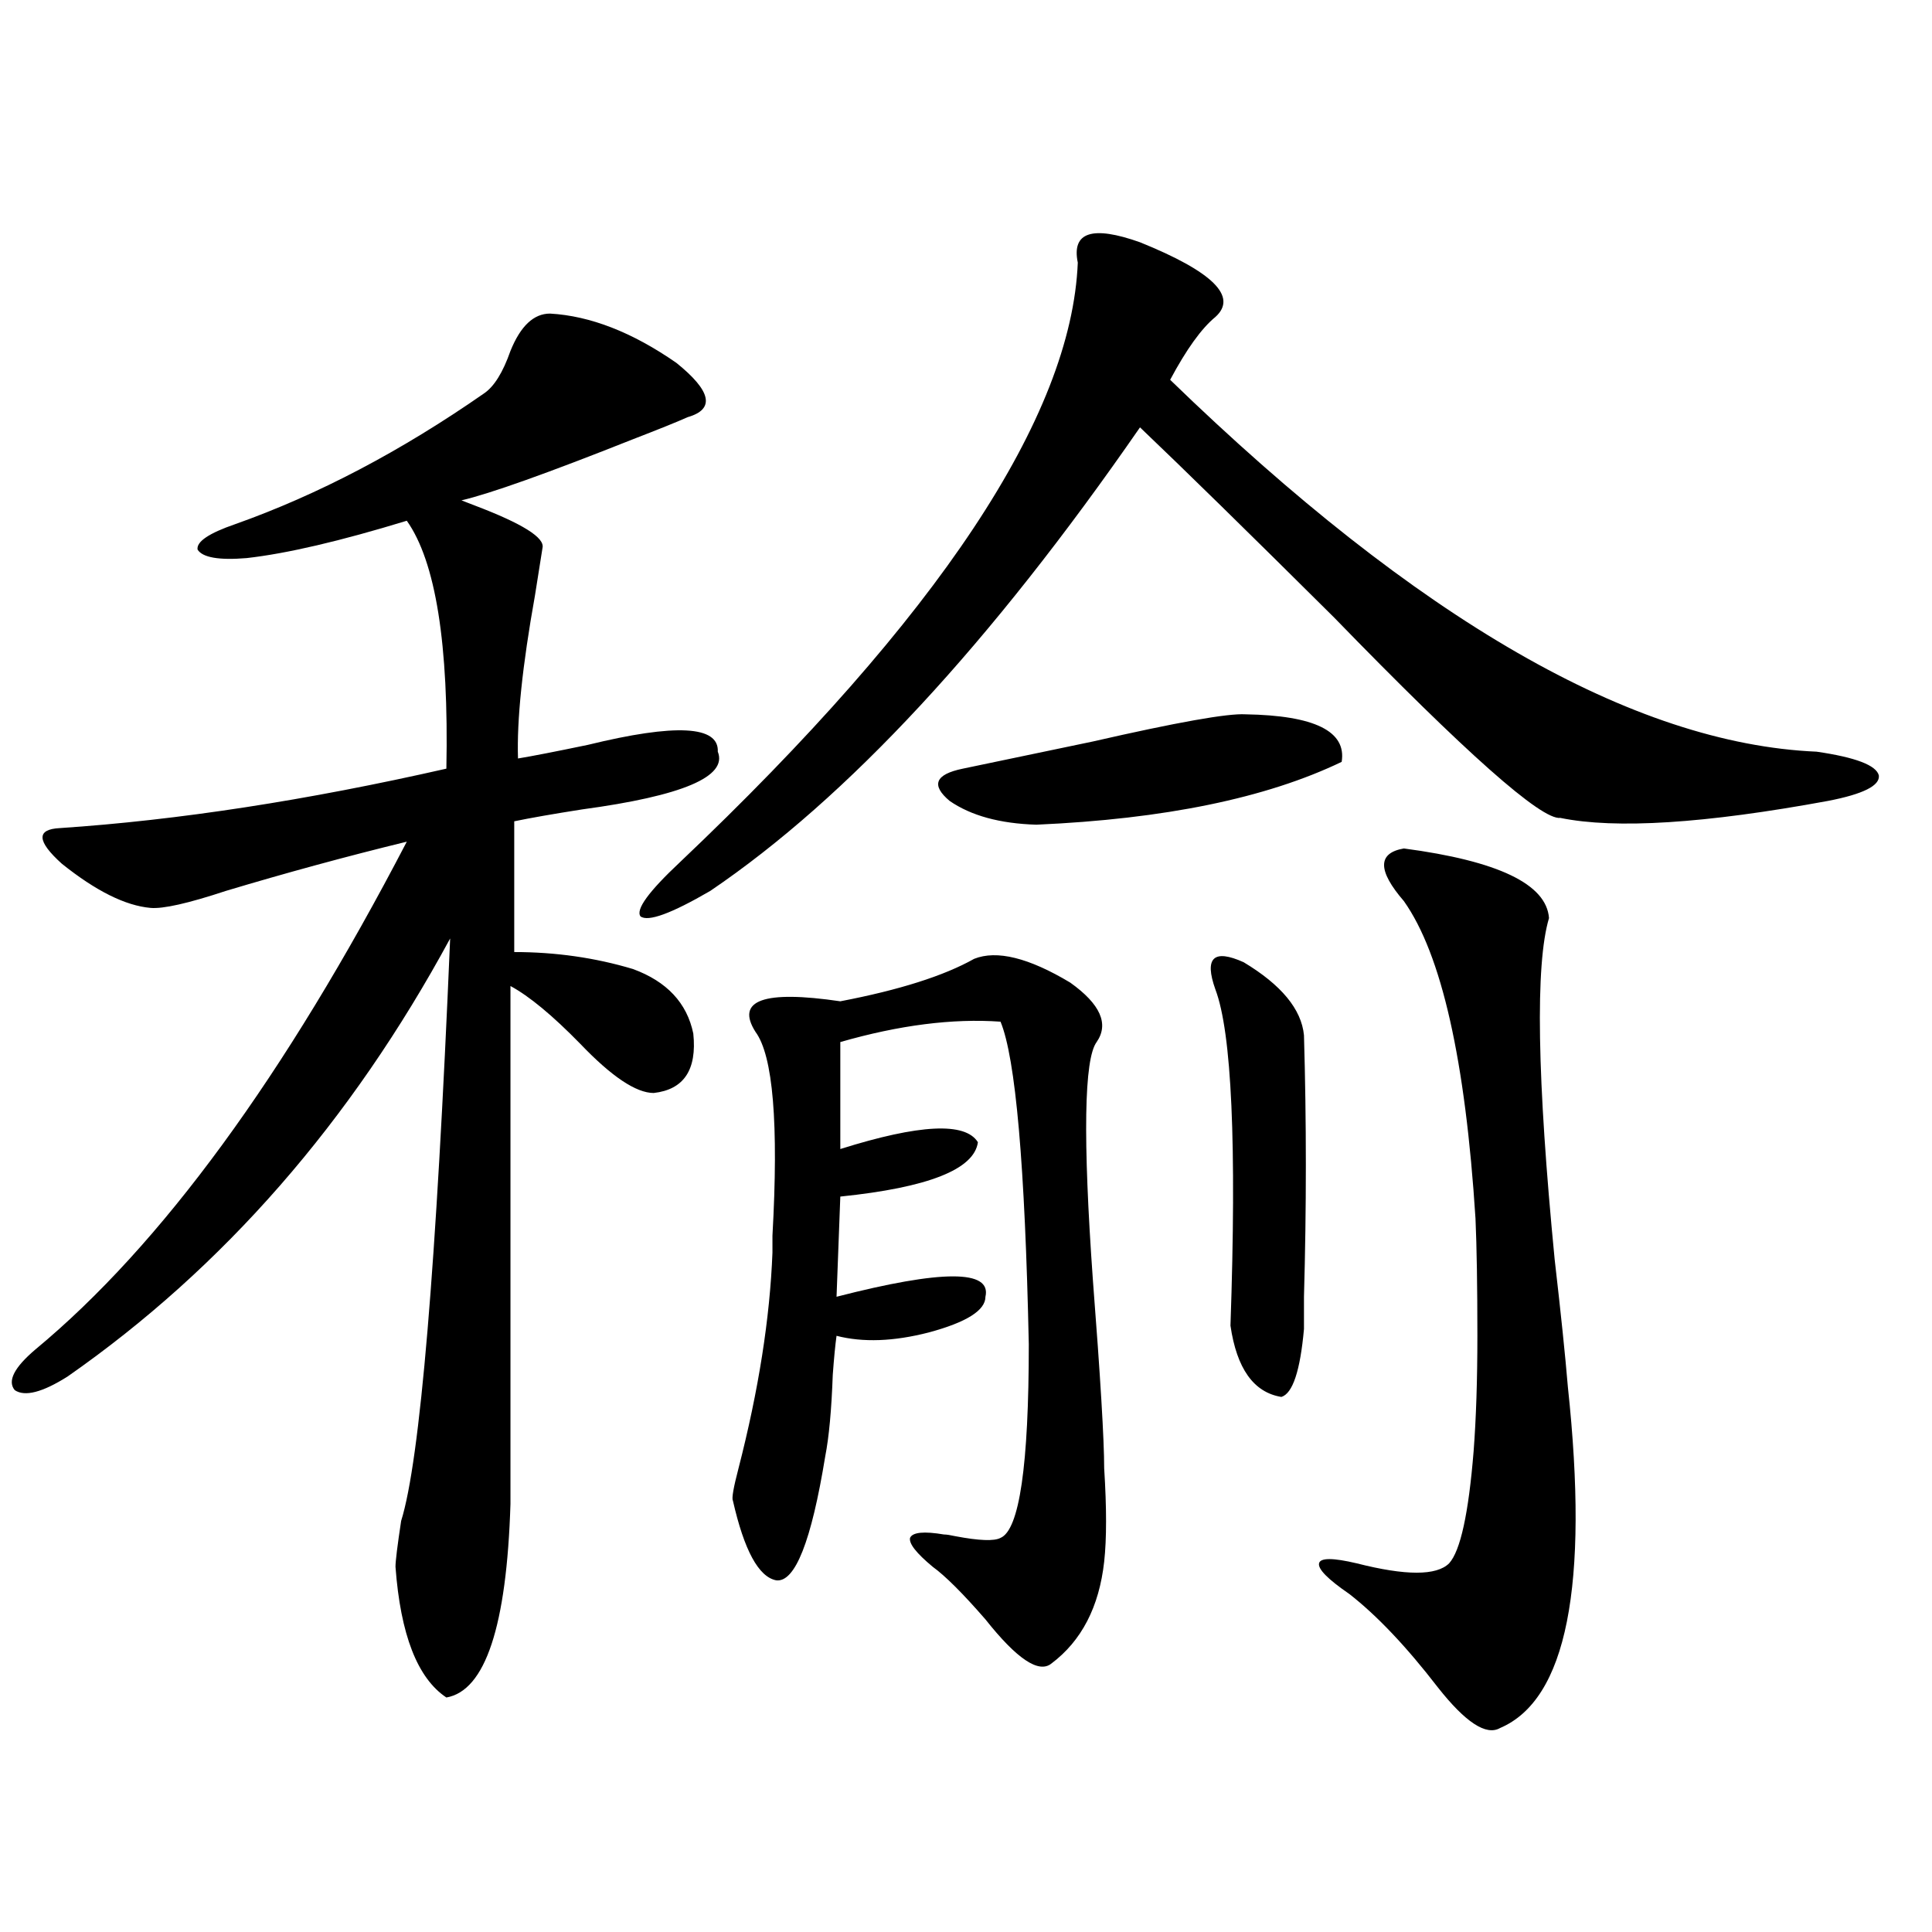 <?xml version="1.0" encoding="utf-8"?>
<!-- Generator: Adobe Illustrator 16.0.0, SVG Export Plug-In . SVG Version: 6.00 Build 0)  -->
<!DOCTYPE svg PUBLIC "-//W3C//DTD SVG 1.1//EN" "http://www.w3.org/Graphics/SVG/1.1/DTD/svg11.dtd">
<svg version="1.1" id="图层_1" xmlns="http://www.w3.org/2000/svg" xmlns:xlink="http://www.w3.org/1999/xlink" x="0px" y="0px"
	 width="1000px" height="1000px" viewBox="0 0 1000 1000" enable-background="new 0 0 1000 1000" xml:space="preserve">
<path d="M284.7,162.309c20.808,1.182,42.591,9.668,65.364,25.488c18.201,14.653,20.152,24.033,5.854,28.125
	c-5.213,2.349-14.634,6.152-28.292,11.426c-44.236,17.578-73.824,28.125-88.778,31.641l6.829,2.637
	c24.71,9.38,36.417,16.699,35.121,21.973c-0.655,4.106-1.951,12.305-3.902,24.609c-6.509,36.338-9.436,64.463-8.78,84.375
	c7.149-1.167,19.177-3.516,36.097-7.031c45.518-11.123,67.956-9.956,67.315,3.516c5.198,12.896-18.216,22.852-70.242,29.883
	c-14.969,2.349-26.676,4.395-35.121,6.152v67.676c21.463,0,41.95,2.939,61.462,8.789c17.561,6.455,27.957,17.578,31.219,33.398
	c1.951,18.76-4.878,29.004-20.487,30.762c-9.115,0-21.798-8.486-38.048-25.488c-14.313-14.639-26.341-24.609-36.097-29.883v268.066
	c-1.951,63.281-13.018,96.68-33.17,100.195c-14.969-9.97-23.749-32.52-26.341-67.676c0-2.925,0.976-10.835,2.927-23.73
	c9.756-31.05,18.201-131.533,25.365-301.465C181.608,580.668,115.589,656.254,34.95,712.504
	c-13.018,8.213-22.118,10.547-27.316,7.031c-3.902-4.683-0.335-11.714,10.731-21.094c65.029-53.901,129.098-141.504,192.19-262.793
	c-31.219,7.622-62.438,16.123-93.656,25.488c-19.512,6.455-32.529,9.38-39.023,8.789c-13.018-1.167-28.292-8.789-45.853-22.852
	c-13.018-11.714-13.338-17.866-0.976-18.457c61.127-4.092,127.802-14.351,199.995-30.762c1.296-64.448-5.533-107.227-20.487-128.32
	c-34.48,10.547-62.117,17.002-82.925,19.336c-14.313,1.182-22.773-0.288-25.365-4.395c-0.655-4.092,5.854-8.486,19.512-13.184
	c42.926-15.229,85.852-37.793,128.777-67.676c5.198-3.516,9.756-10.835,13.658-21.973C269.411,168.764,276.24,162.309,284.7,162.309
	z M590.059,125.395c37.713,15.244,50.73,28.125,39.023,38.672c-7.164,5.864-14.969,16.699-23.414,32.52
	c128.122,124.229,239.659,188.389,334.626,192.48c20.152,2.939,30.884,7.031,32.194,12.305c0.641,5.273-8.14,9.668-26.341,13.184
	c-63.748,11.729-109.921,14.653-138.533,8.789c-9.756,1.182-48.779-33.398-117.07-103.711
	c-44.236-43.945-77.727-76.753-100.485-98.438C512.652,333.119,438.508,413.1,367.625,461.137
	c-20.167,11.729-32.194,16.123-36.097,13.184c-2.606-3.516,4.223-12.881,20.487-28.125
	c133.976-127.139,202.587-230.562,205.849-310.254C554.603,120.121,565.334,116.605,590.059,125.395z M504.207,496.293
	c11.707-4.683,28.292-0.576,49.755,12.305c15.609,11.138,20.152,21.396,13.658,30.762c-6.509,8.789-7.164,49.81-1.951,123.047
	c3.902,50.4,5.854,82.92,5.854,97.559c1.296,20.518,1.296,36.626,0,48.34c-2.606,23.429-11.707,41.007-27.316,52.734
	c-6.509,5.273-17.896-2.348-34.146-22.852c-11.707-13.472-20.822-22.549-27.316-27.246c-8.46-7.031-12.362-12.002-11.707-14.941
	c1.296-2.925,7.149-3.516,17.561-1.758c1.296,0,3.247,0.303,5.854,0.879c12.348,2.349,20.152,2.637,23.414,0.879
	c9.756-4.092,14.634-37.49,14.634-100.195c-1.951-92.573-6.829-148.232-14.634-166.992c-24.725-1.758-52.361,1.758-82.925,10.547
	v55.371c40.975-12.881,64.709-14.063,71.218-3.516c-1.951,14.063-25.7,23.442-71.218,28.125l-1.951,51.855
	c54.633-14.063,80.318-14.063,77.071,0c0,7.031-9.756,13.184-29.268,18.457c-18.216,4.697-34.146,5.273-47.804,1.758
	c-0.655,4.697-1.311,11.426-1.951,20.215c-0.655,18.169-1.951,32.231-3.902,42.188c-7.164,43.945-15.609,65.342-25.365,64.16
	c-9.115-1.758-16.585-15.518-22.438-41.309c-0.655-1.167,0.32-6.729,2.927-16.699c10.396-40.43,16.25-77.632,17.561-111.621
	c0-1.758,0-4.683,0-8.789c3.247-58.008,0.32-93.164-8.78-105.469c-10.411-16.396,4.223-21.67,43.901-15.82
	C465.504,512.416,488.598,505.082,504.207,496.293z M644.691,369.73c35.762,0.591,52.347,8.789,49.755,24.609
	c-39.023,18.76-91.705,29.595-158.045,32.52c-18.871-0.576-33.825-4.683-44.877-12.305c-9.756-8.198-7.484-13.76,6.829-16.699
	c16.905-3.516,39.344-8.198,67.315-14.063C609.235,373.837,635.576,369.154,644.691,369.73z M629.082,512.113
	c-5.854-16.396-0.976-21.094,14.634-14.063c19.512,11.729,29.908,24.321,31.219,37.793c1.296,44.536,1.296,89.648,0,135.352
	c0,8.789,0,14.365,0,16.699c-1.951,21.685-5.854,33.398-11.707,35.156c-14.313-2.334-23.094-14.639-26.341-36.914
	C640.134,592.396,637.527,534.389,629.082,512.113z M726.641,439.164c48.779,6.455,73.81,18.457,75.12,36.035
	c-7.164,24.033-6.188,82.92,2.927,176.66c3.247,28.125,5.519,50.098,6.829,65.918c11.052,103.135-0.655,162.008-35.121,176.66
	c-7.164,4.093-17.896-2.938-32.194-21.094c-16.265-21.094-31.554-37.216-45.853-48.34c-11.066-7.607-16.265-12.881-15.609-15.82
	c0.641-2.925,7.149-2.925,19.512,0c25.365,6.455,41.295,6.455,47.804,0c5.854-6.44,10.076-25.776,12.683-58.008
	c1.296-16.987,1.951-36.914,1.951-59.766c0-25.776-0.335-45.991-0.976-60.645c-5.213-82.026-17.561-136.807-37.072-164.355
	C712.982,450.59,712.982,441.513,726.641,439.164z"/>
</svg>
